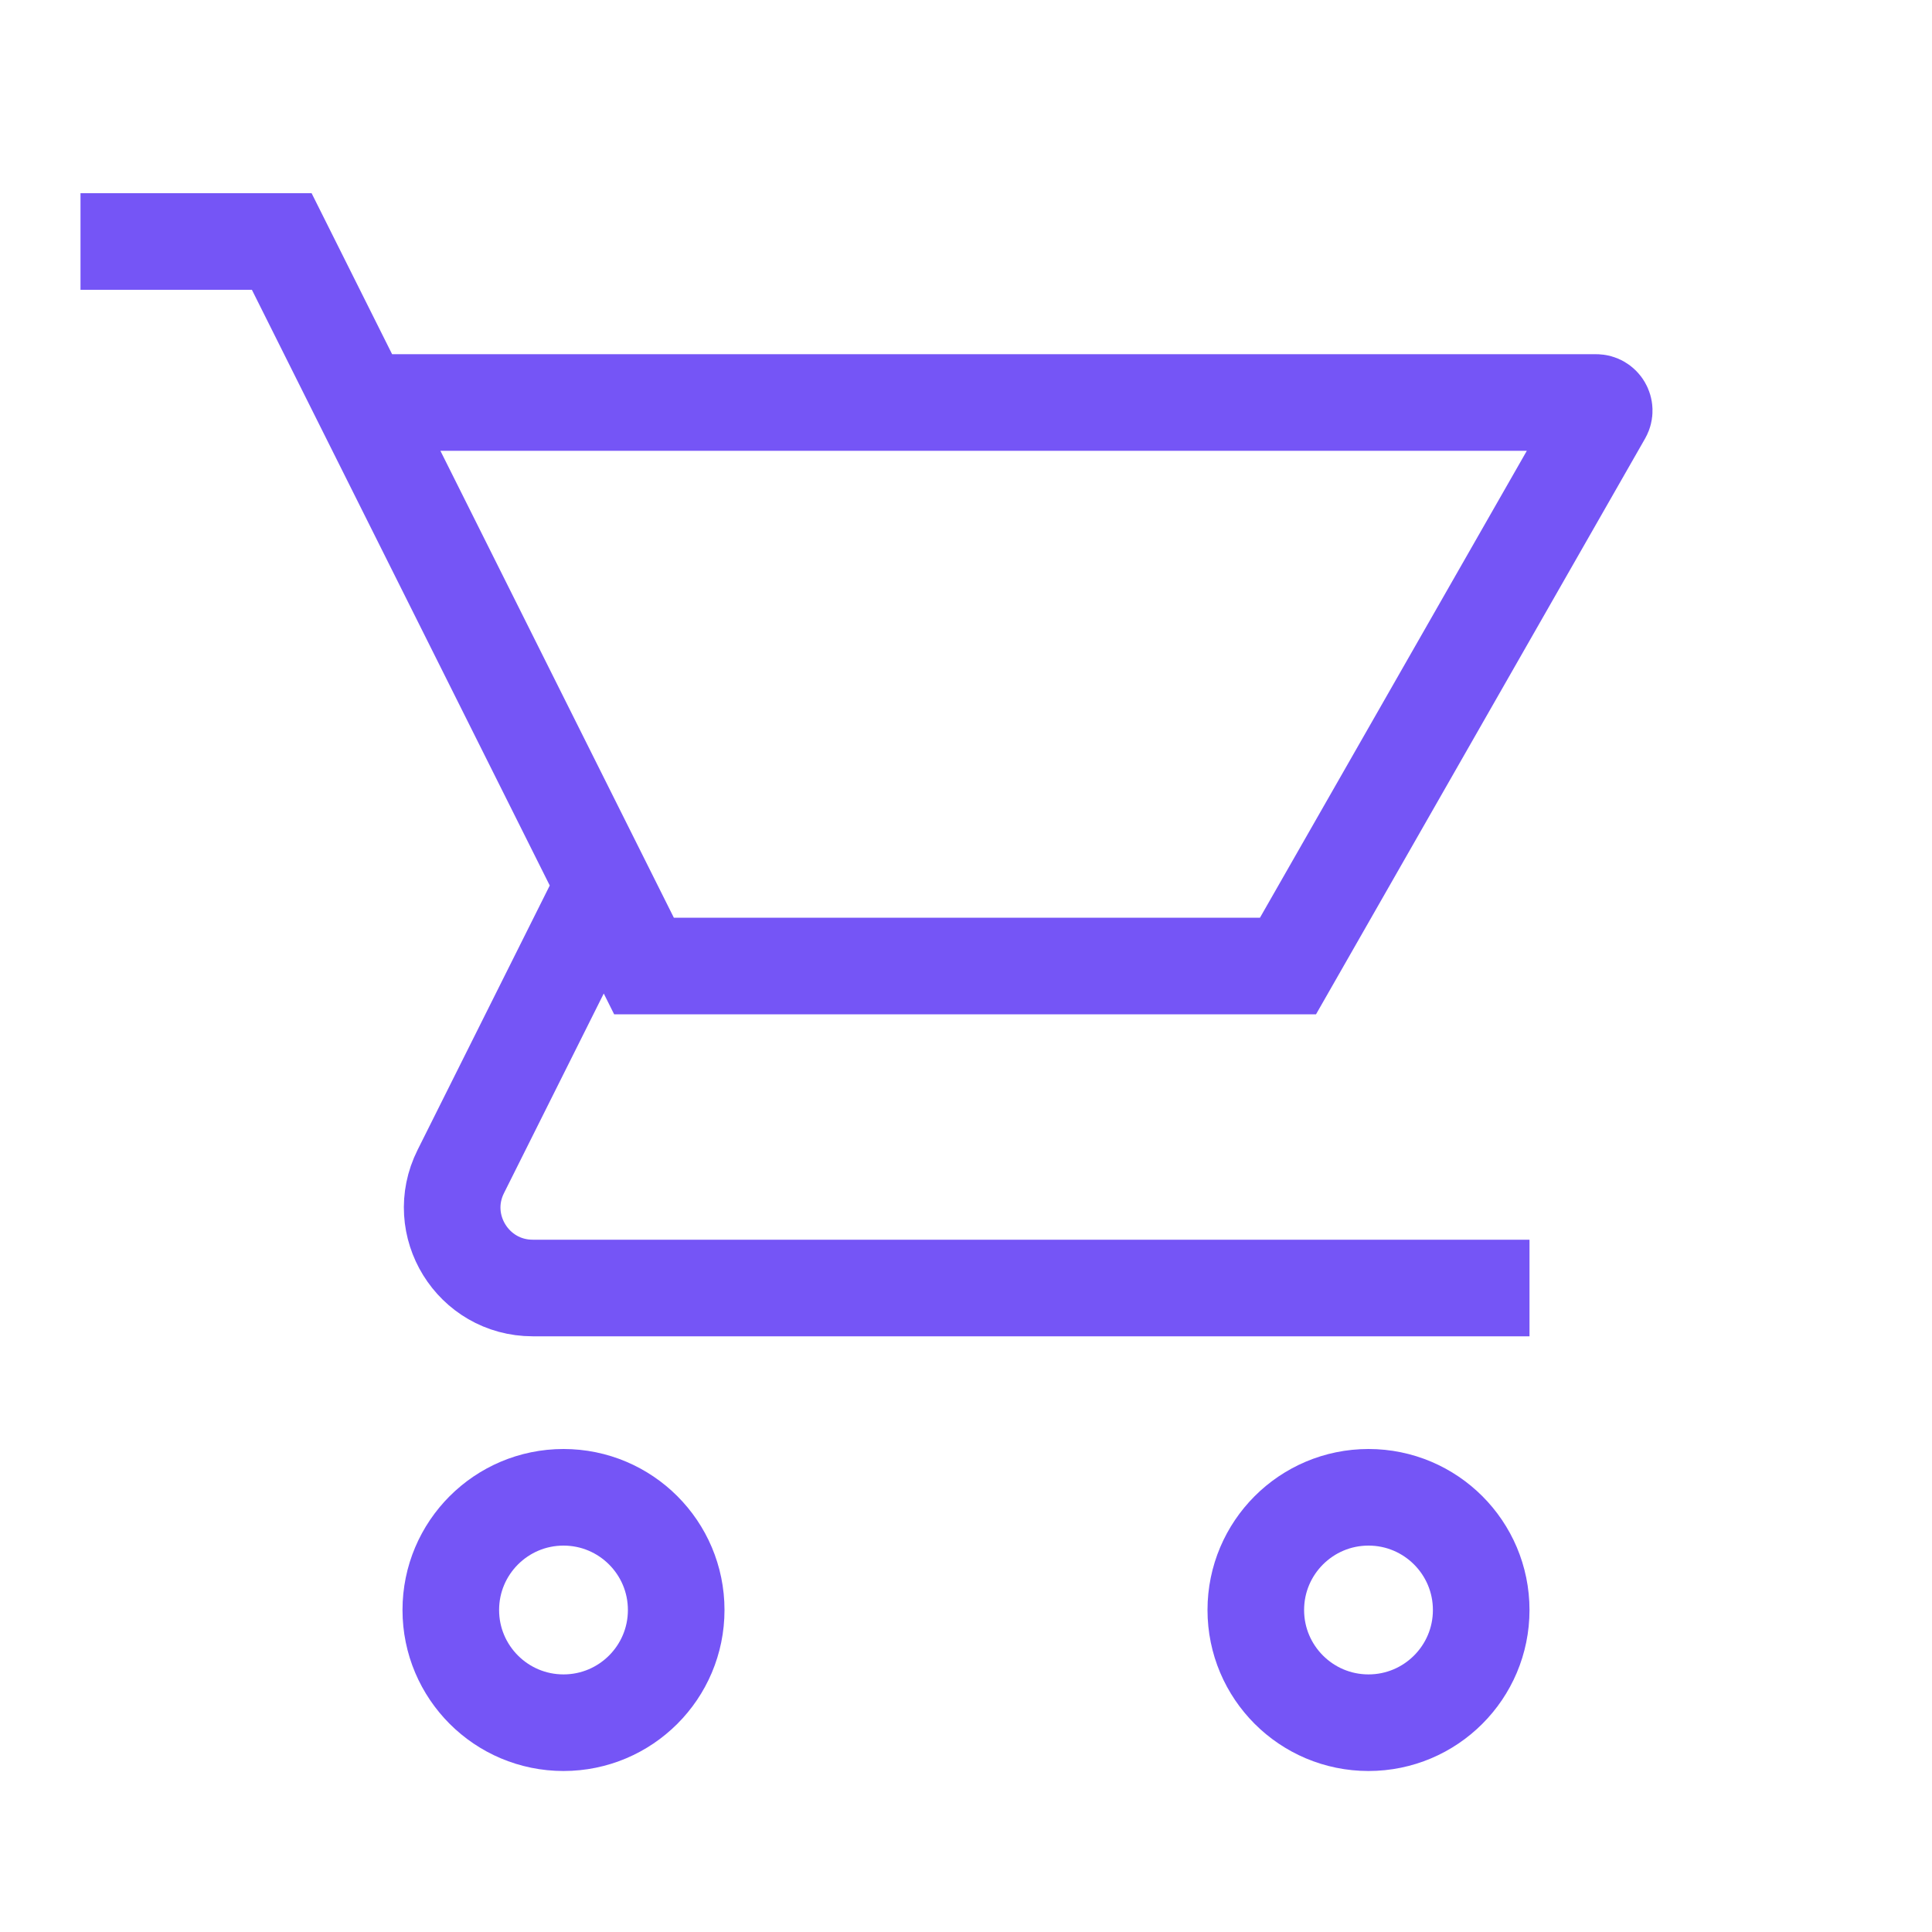 <?xml version="1.0" encoding="UTF-8"?> <svg xmlns="http://www.w3.org/2000/svg" width="24" height="24" viewBox="0 0 24 24" fill="none"> <path d="M8.4 20C8.4 20.773 7.773 21.4 7 21.4C6.227 21.4 5.6 20.773 5.6 20C5.6 19.227 6.227 18.6 7 18.6C7.773 18.6 8.4 19.227 8.4 20ZM18.4 20C18.4 20.773 17.773 21.4 17 21.4C16.227 21.4 15.6 20.773 15.6 20C15.6 19.227 16.227 18.6 17 18.6C17.773 18.6 18.4 19.227 18.4 20Z" stroke="#7555F6" stroke-width="1.2"></path> <path d="M1 3H3.5L4.5 5M4.5 5H19.828C19.904 5 19.953 5.083 19.915 5.15L16 12H8L7.5 11M4.5 5L7.5 11M19 16H6.618C5.875 16 5.391 15.218 5.724 14.553L7.5 11" stroke="#7555F6" stroke-width="1.2"></path> </svg> 